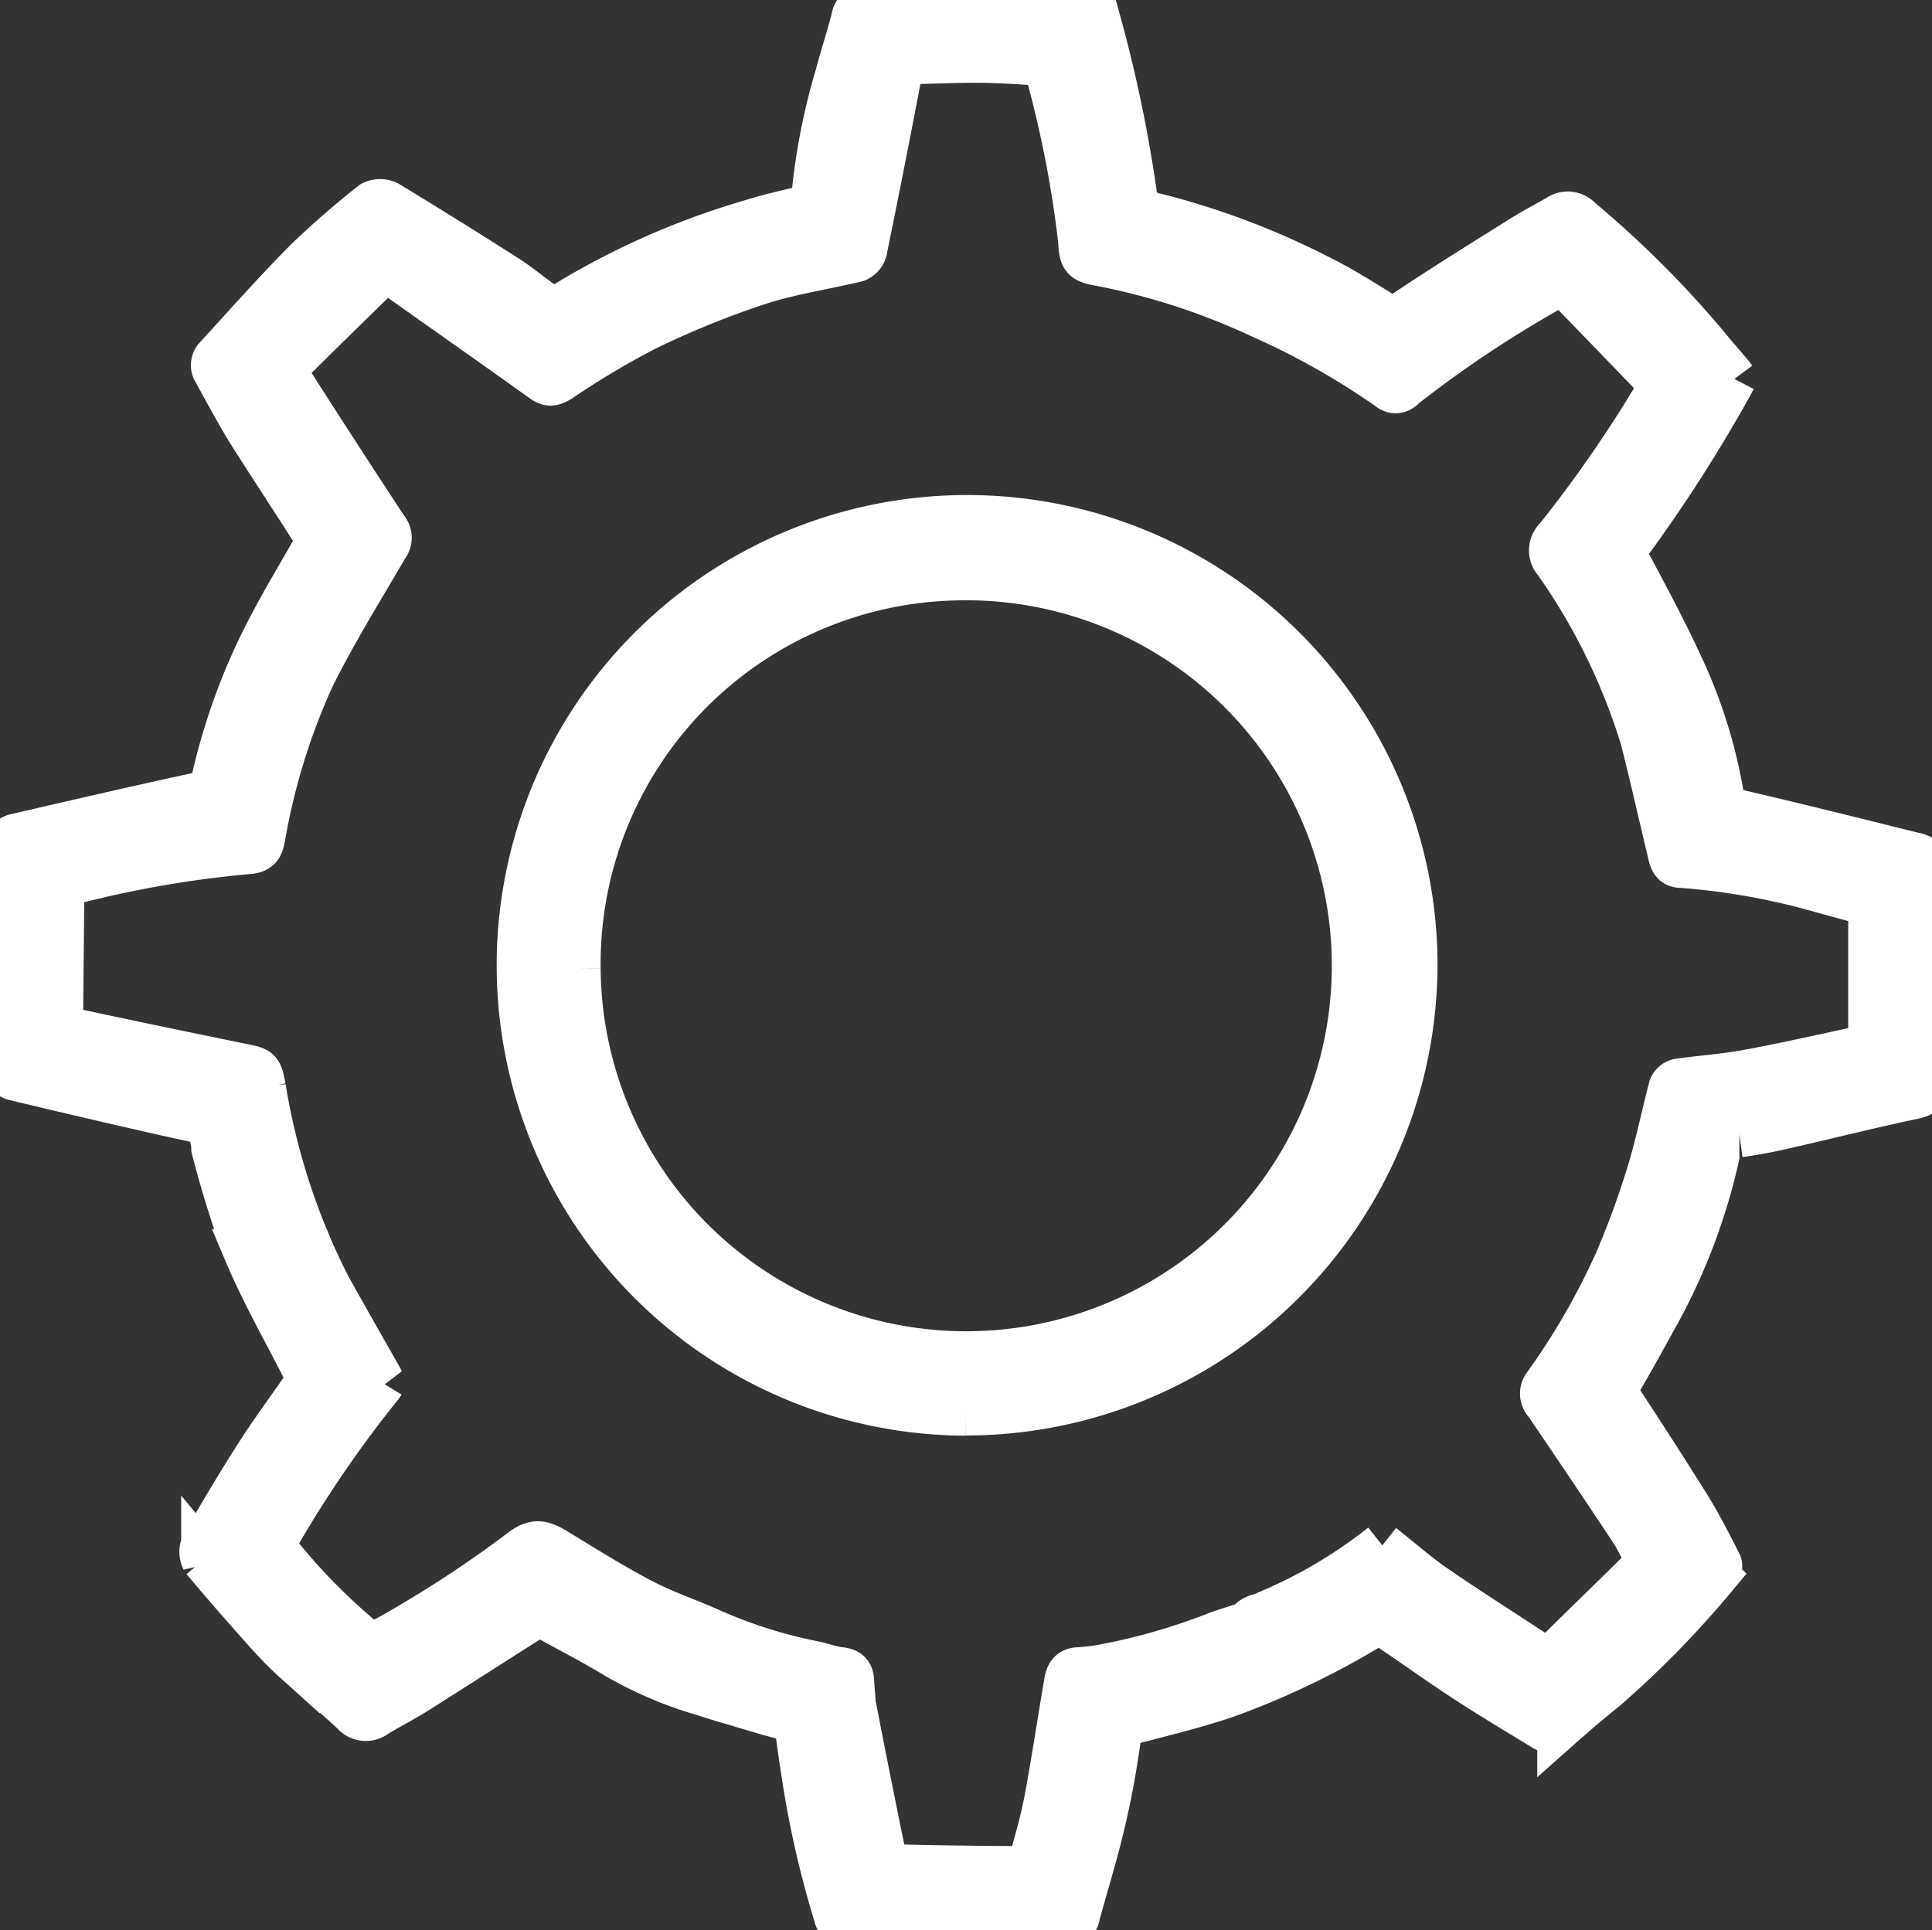 <svg id="status_update" xmlns="http://www.w3.org/2000/svg" xmlns:xlink="http://www.w3.org/1999/xlink" width="20.933" height="20.92" viewBox="0 0 20.933 20.92">
  <rect x="0" y="0" width="20.933" height="20.92" fill="#333333" stroke="none"/>
  <defs>
    <clipPath id="clip-path">
      <rect id="Rectangle_34791" data-name="Rectangle 34791" width="20.933" height="20.92" fill="#fff" stroke="#fff" stroke-width="0.5"/>
    </clipPath>
  </defs>
  <g id="Group_81492" data-name="Group 81492" clip-path="url(#clip-path)">
    <path id="Path_69413" data-name="Path 69413" d="M18.779,4.1l-.038.073a16.243,16.243,0,0,1-1.1,1.715.162.162,0,0,0-.012.2c.2.375.4.747.577,1.132a5.415,5.415,0,0,1,.434,1.373c.024.147.1.193.238.224.621.144,1.239.3,1.858.453a.2.2,0,0,1,.171.216c0,.44.034.879.03,1.318,0,.313-.046.625-.069.938-.006.086-.044.117-.131.136-.477.1-.952.221-1.429.329-.153.035-.307.064-.462.085a.247.247,0,0,0-.246.223,6.481,6.481,0,0,1-.665,1.751c-.132.237-.261.476-.4.71a.148.148,0,0,0,0,.184c.251.384.5.768.743,1.158.126.2.236.419.345.633.014.027-.012.09-.038.119a10.615,10.615,0,0,1-1.189,1.22q-.249.2-.49.414a.141.141,0,0,1-.188.013c-.3-.182-.595-.359-.885-.55S15.28,17.783,15,17.6a.136.136,0,0,0-.119,0,8.859,8.859,0,0,1-1.584.764c-.338.116-.688.2-1.035.291-.106.028-.136.074-.151.184-.043.314-.1.626-.174.935-.077.327-.178.648-.266.972a.166.166,0,0,1-.184.143c-.248,0-.5.035-.744.037-.283,0-.566-.012-.848-.025-.233-.01-.466-.031-.7-.04a.121.121,0,0,1-.128-.1,10.593,10.593,0,0,1-.354-1.562c-.025-.158-.047-.317-.068-.476-.009-.064-.032-.088-.1-.106-.236-.057-.468-.134-.7-.2l-.25-.078a4.2,4.2,0,0,1-.9-.386c-.264-.16-.538-.3-.809-.451a.117.117,0,0,0-.1.011c-.426.269-.849.542-1.275.811-.144.091-.3.17-.443.257a.168.168,0,0,1-.233-.023c-.2-.188-.412-.363-.616-.547a4.021,4.021,0,0,1-.3-.3c-.239-.267-.476-.536-.706-.812a.181.181,0,0,1,0-.163c.192-.33.386-.66.593-.981.167-.26.353-.508.527-.764a.118.118,0,0,0,0-.1c-.221-.44-.469-.869-.66-1.322a11.237,11.237,0,0,1-.351-1.125.276.276,0,0,1,0-.034c-.044-.255-.049-.248-.3-.3-.627-.139-1.251-.285-1.875-.435a.163.163,0,0,1-.094-.117A11.563,11.563,0,0,1,.074,9.166a.139.139,0,0,1,.085-.095c.647-.15,1.295-.3,1.943-.441a.282.282,0,0,1,.079-.009c.084.006.113-.028.13-.115a6.729,6.729,0,0,1,.664-1.786c.146-.276.311-.543.462-.817a.145.145,0,0,0-.017-.12C3.184,5.41,2.939,5.04,2.7,4.663,2.569,4.446,2.448,4.22,2.326,4a.117.117,0,0,1,.012-.107c.327-.358.649-.722.991-1.066a9.34,9.34,0,0,1,.709-.617.177.177,0,0,1,.161,0q.642.39,1.275.794c.157.1.3.224.455.329a.144.144,0,0,0,.128.009,8.35,8.35,0,0,1,2.1-.936c.185-.059.376-.1.566-.146a.108.108,0,0,0,.1-.114A6.833,6.833,0,0,1,9.081.819c.052-.2.119-.4.172-.606a.188.188,0,0,1,.2-.166,10.241,10.241,0,0,1,1.867,0,3.651,3.651,0,0,0,.411.035c.1,0,.135.053.161.141a15.023,15.023,0,0,1,.389,1.85.28.28,0,0,0,.246.271,8.382,8.382,0,0,1,1.775.673c.229.113.445.251.663.385a.206.206,0,0,0,.264-.011c.418-.281.847-.546,1.274-.814.126-.079.259-.147.388-.222a.168.168,0,0,1,.219.025,10.994,10.994,0,0,1,1.371,1.367c.08.1.169.2.254.3.017.02.032.042.049.065M14.971,16.755c.193.153.377.315.577.453.368.253.746.491,1.118.737a.139.139,0,0,0,.2-.021c.317-.315.64-.624.956-.94a.134.134,0,0,0,.013-.12,1.9,1.9,0,0,0-.155-.294q-.456-.688-.921-1.37a.138.138,0,0,1-.009-.184,7.69,7.69,0,0,0,.781-1.359,9.47,9.47,0,0,0,.351-.968c.091-.3.151-.6.229-.9a.111.111,0,0,1,.074-.066c.253-.036.509-.053.761-.1.4-.074.8-.165,1.2-.251.075-.016.13-.046.129-.144,0-.451,0-.9,0-1.354a.1.1,0,0,0-.09-.109c-.144-.036-.287-.078-.431-.116a7.5,7.5,0,0,0-1.531-.276c-.079,0-.1-.039-.117-.108-.1-.419-.195-.839-.3-1.256a6.754,6.754,0,0,0-.944-1.928.172.172,0,0,1,.011-.244A14.07,14.07,0,0,0,17.94,4.3a.163.163,0,0,0-.026-.235c-.288-.3-.573-.595-.861-.891-.123-.126-.128-.131-.274-.041A12.476,12.476,0,0,0,15.2,4.189a.1.1,0,0,1-.149.011,8.224,8.224,0,0,0-1.386-.782,7.386,7.386,0,0,0-1.725-.563c-.2-.035-.216-.052-.225-.244A12.122,12.122,0,0,0,11.353.758a.134.134,0,0,0-.1-.079C11.038.662,10.82.649,10.6.647c-.245,0-.489.009-.734.017a.109.109,0,0,0-.121.105q-.185.974-.384,1.946a.142.142,0,0,1-.084.092c-.356.086-.722.138-1.068.252A9.852,9.852,0,0,0,7,3.55a9.061,9.061,0,0,0-.933.555c-.079.05-.117.058-.194,0-.524-.377-1.054-.746-1.58-1.121a.146.146,0,0,0-.218.02c-.321.317-.646.63-.964.95a.133.133,0,0,0-.007.126q.53.831,1.071,1.654a.139.139,0,0,1,.006.18c-.275.472-.565.937-.807,1.426a7.118,7.118,0,0,0-.534,1.738c-.017.081-.03.132-.136.144a11.729,11.729,0,0,0-1.951.339C.69,9.58.662,9.6.662,9.675c0,.421-.008.842-.01,1.262,0,.2,0,.21.2.252.59.127,1.18.249,1.771.37.191.039.186.036.225.231a7.336,7.336,0,0,0,.7,2.148c.192.347.39.691.59,1.045a.357.357,0,0,1-.023.033,12.882,12.882,0,0,0-1.085,1.576c-.094.165-.09.161.034.313a6.515,6.515,0,0,0,.766.785c.194.17.194.166.429.036a12.726,12.726,0,0,0,1.4-.919c.134-.1.21-.087.355,0,.306.187.611.378.928.545.235.124.49.21.734.318a5.255,5.255,0,0,0,1.129.361c.1.019.2.06.3.07.079.008.111.039.116.11a2.043,2.043,0,0,0,.015.24q.166.855.341,1.708a.124.124,0,0,0,.088.078q.705.017,1.411.02a.129.129,0,0,0,.1-.072c.064-.228.129-.456.173-.689.078-.42.141-.843.213-1.264.011-.063.03-.126.119-.13a2.237,2.237,0,0,0,.278-.033,6.82,6.82,0,0,0,1.231-.355c.077-.029.156-.052.251-.083l.029.33a.436.436,0,0,0,.027-.188.2.2,0,0,1,.164-.255c.033-.01.063-.027.095-.041a5.281,5.281,0,0,0,1.224-.726" transform="translate(0 0)" fill="#fff" stroke="#fff" stroke-width="0.5"/>
    <path id="Path_69414" data-name="Path 69414" d="M65.909,70.815A4.847,4.847,0,1,1,70.773,65.9a4.862,4.862,0,0,1-4.864,4.913M61.706,66a4.211,4.211,0,1,0,4.067-4.236A4.189,4.189,0,0,0,61.706,66" transform="translate(-55.448 -55.506)" fill="#fff" stroke="#fff" stroke-width="0.5"/>
  </g>
</svg>
